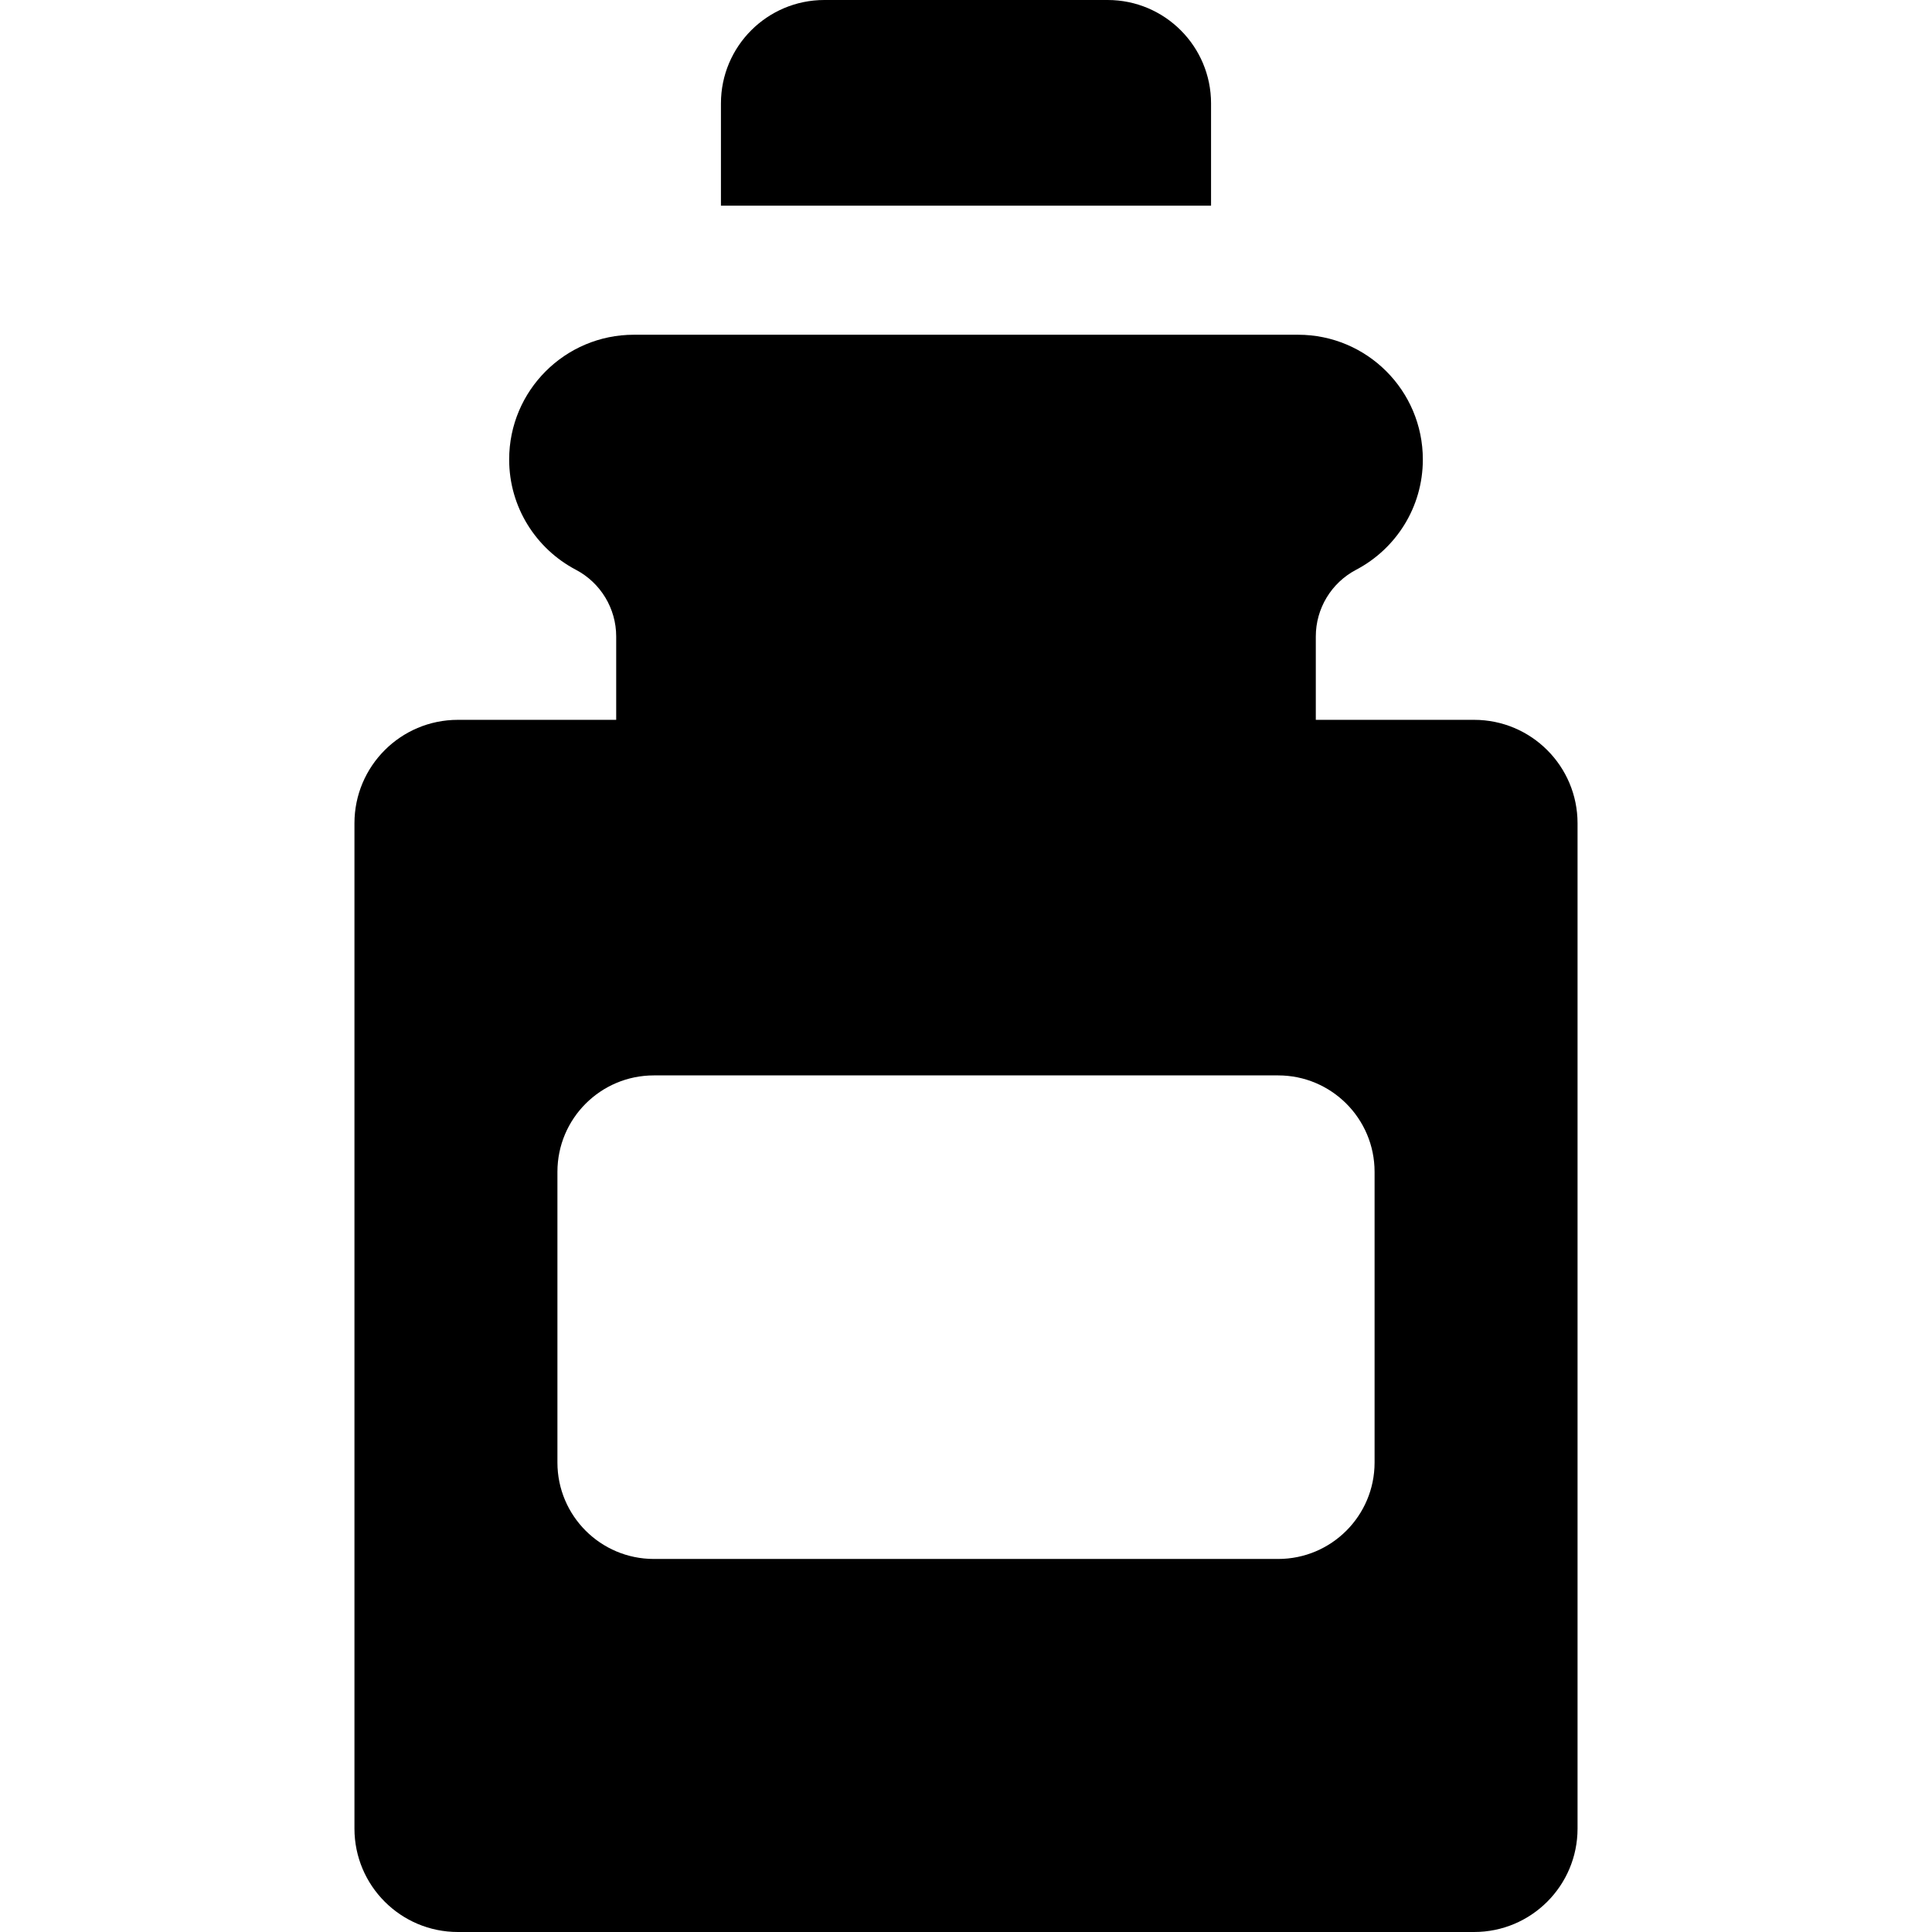 <?xml version="1.0" encoding="iso-8859-1"?>
<!-- Uploaded to: SVG Repo, www.svgrepo.com, Generator: SVG Repo Mixer Tools -->
<!DOCTYPE svg PUBLIC "-//W3C//DTD SVG 1.1//EN" "http://www.w3.org/Graphics/SVG/1.1/DTD/svg11.dtd">
<svg fill="#000000" height="800px" width="800px" version="1.1" id="Capa_1" xmlns="http://www.w3.org/2000/svg" xmlns:xlink="http://www.w3.org/1999/xlink" 
	 viewBox="0 0 294.331 294.331" xml:space="preserve">
<g>
	<path d="M184.498,15.757C184.498,7.055,177.443,0,168.741,0h-43.152c-8.702,0-15.757,7.055-15.757,15.757v15.577h74.666V15.757z"/>
	<path d="M224.575,109.664h-24.118V96.958c0-4.261,2.367-8.173,6.14-10.155c6.043-3.175,10.166-9.502,10.166-16.805
		c0-10.495-8.508-19.002-19.002-19.002H96.57c-10.494,0-19.002,8.507-19.002,19.002c0,7.303,4.123,13.63,10.166,16.805
		c3.769,1.981,6.14,5.899,6.14,10.155v12.706H69.756c-8.702,0-15.757,7.055-15.757,15.757v153.153
		c0,8.702,7.055,15.757,15.757,15.757h154.819c8.702,0,15.757-7.055,15.757-15.757V125.421
		C240.332,116.719,233.277,109.664,224.575,109.664z M209.411,222.807c0,8.115-6.578,14.693-14.693,14.693H99.614
		c-8.115,0-14.693-6.578-14.693-14.693v-44.281c0-8.115,6.578-14.693,14.693-14.693h95.104c8.115,0,14.693,6.578,14.693,14.693
		V222.807z"/>
</g>
</svg>